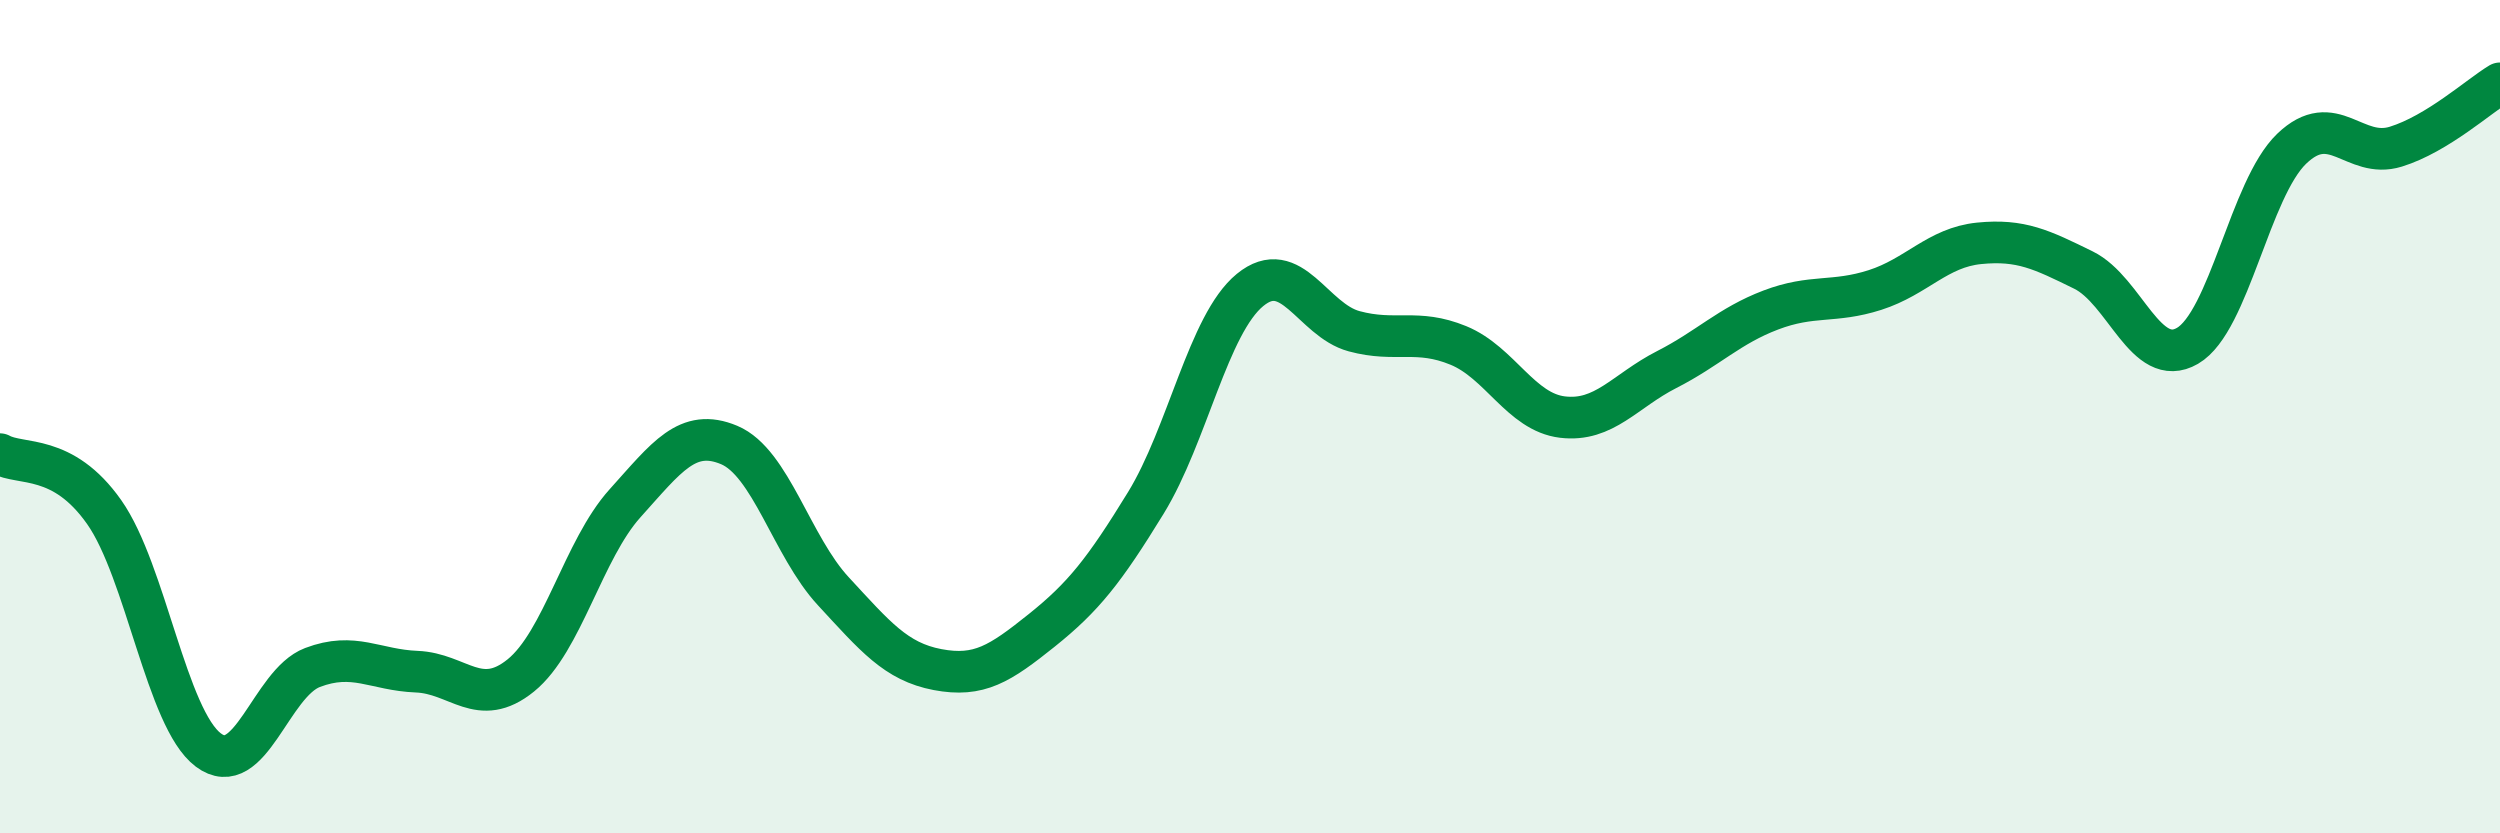 
    <svg width="60" height="20" viewBox="0 0 60 20" xmlns="http://www.w3.org/2000/svg">
      <path
        d="M 0,10.9 C 0.5,11.18 1.5,10.87 2.5,12.29 C 3.5,13.71 4,17.25 5,18 C 6,18.75 6.5,16.4 7.5,16.02 C 8.5,15.64 9,16.08 10,16.12 C 11,16.16 11.5,17.02 12.5,16.21 C 13.5,15.4 14,13.19 15,12.08 C 16,10.97 16.5,10.26 17.5,10.68 C 18.5,11.1 19,13.11 20,14.19 C 21,15.27 21.5,15.88 22.5,16.07 C 23.5,16.26 24,15.93 25,15.13 C 26,14.33 26.5,13.7 27.5,12.07 C 28.5,10.44 29,7.78 30,6.96 C 31,6.14 31.5,7.68 32.5,7.95 C 33.5,8.22 34,7.88 35,8.29 C 36,8.7 36.5,9.89 37.5,10.01 C 38.5,10.13 39,9.38 40,8.87 C 41,8.36 41.5,7.82 42.5,7.44 C 43.5,7.06 44,7.28 45,6.96 C 46,6.64 46.5,5.94 47.5,5.84 C 48.5,5.74 49,5.99 50,6.48 C 51,6.97 51.5,8.88 52.5,8.3 C 53.5,7.72 54,4.53 55,3.57 C 56,2.61 56.5,3.83 57.5,3.52 C 58.5,3.21 59.5,2.3 60,2L60 20L0 20Z"
        fill="#008740"
        opacity="0.1"
        stroke-linecap="round"
        stroke-linejoin="round"
      />
      <path
        d="M 0,10.9 C 0.5,11.18 1.5,10.87 2.5,12.29 C 3.5,13.71 4,17.25 5,18 C 6,18.75 6.5,16.4 7.5,16.02 C 8.5,15.64 9,16.08 10,16.12 C 11,16.16 11.5,17.02 12.5,16.21 C 13.5,15.4 14,13.19 15,12.08 C 16,10.97 16.5,10.26 17.5,10.68 C 18.5,11.1 19,13.11 20,14.19 C 21,15.27 21.5,15.88 22.5,16.07 C 23.5,16.26 24,15.93 25,15.13 C 26,14.33 26.5,13.7 27.5,12.07 C 28.5,10.44 29,7.78 30,6.96 C 31,6.14 31.5,7.68 32.5,7.95 C 33.5,8.22 34,7.88 35,8.29 C 36,8.7 36.5,9.89 37.5,10.01 C 38.5,10.13 39,9.38 40,8.87 C 41,8.36 41.5,7.82 42.5,7.44 C 43.5,7.06 44,7.28 45,6.96 C 46,6.64 46.5,5.94 47.5,5.84 C 48.5,5.74 49,5.99 50,6.48 C 51,6.97 51.5,8.88 52.5,8.3 C 53.5,7.72 54,4.53 55,3.57 C 56,2.61 56.5,3.83 57.5,3.52 C 58.5,3.21 59.5,2.3 60,2"
        stroke="#008740"
        stroke-width="1"
        fill="none"
        stroke-linecap="round"
        stroke-linejoin="round"
      />
    </svg>
  